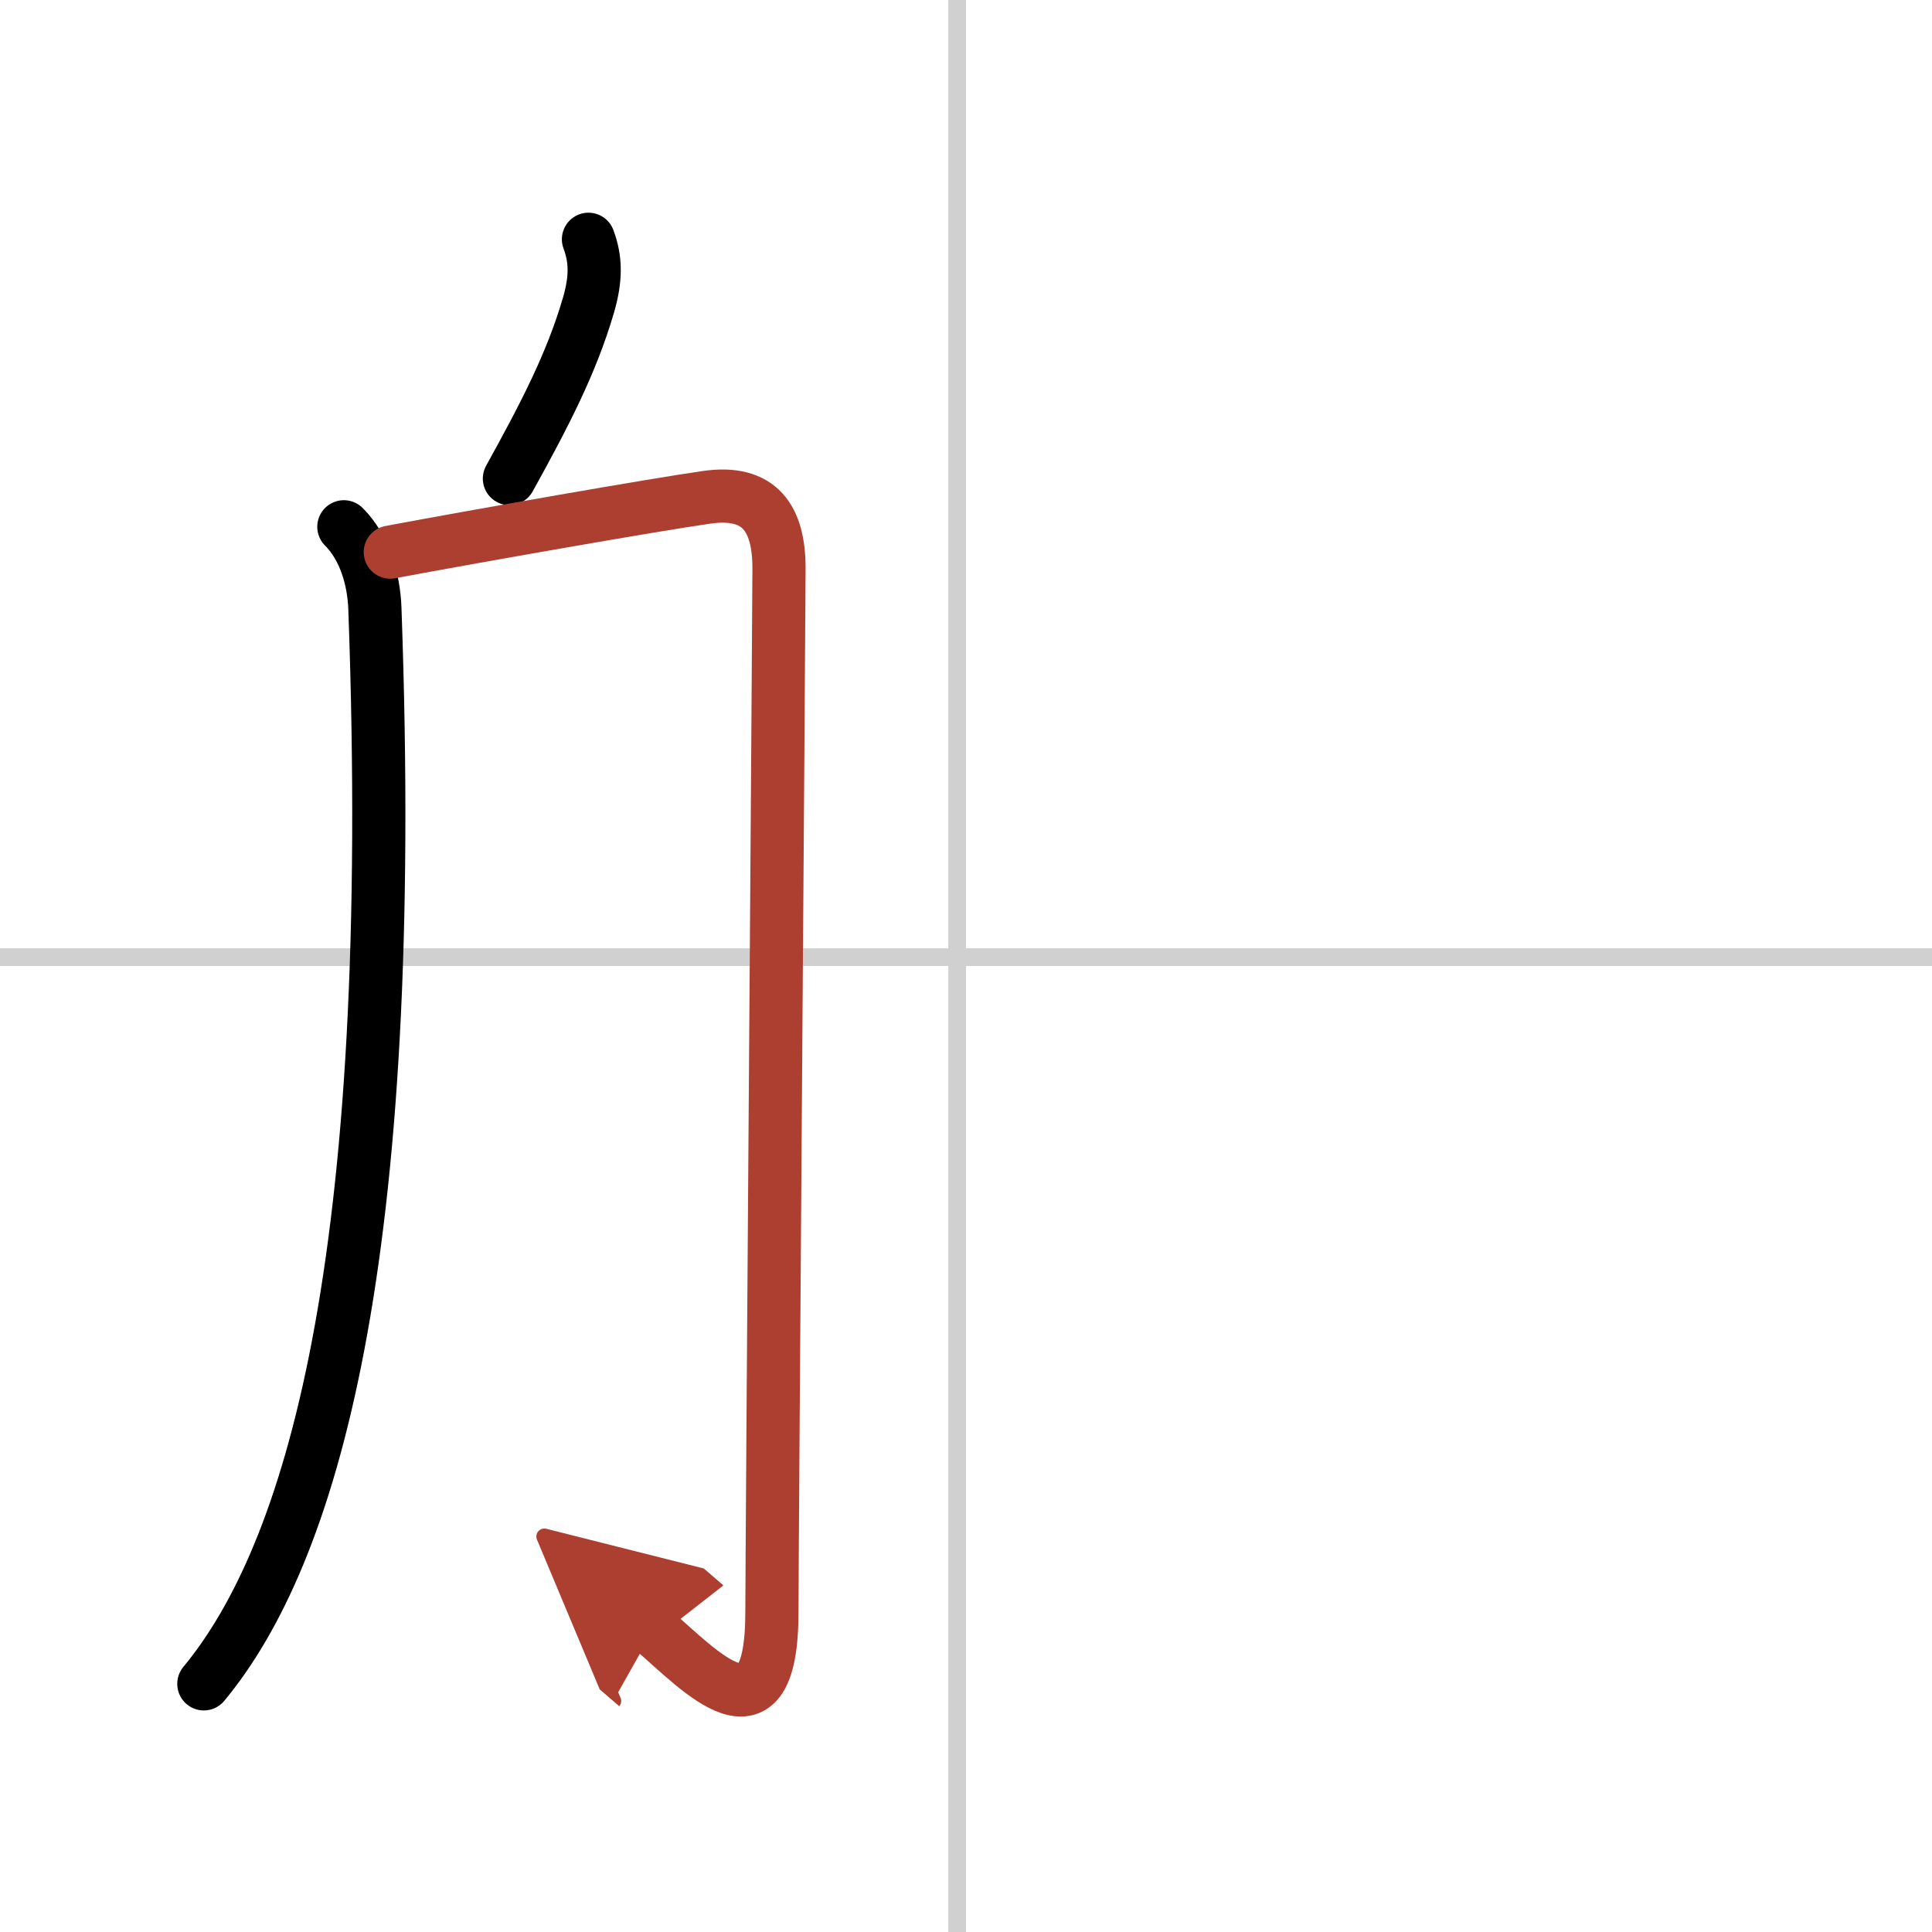 <svg width="400" height="400" viewBox="0 0 109 109" xmlns="http://www.w3.org/2000/svg"><defs><marker id="a" markerWidth="4" orient="auto" refX="1" refY="5" viewBox="0 0 10 10"><polyline points="0 0 10 5 0 10 1 5" fill="#ad3f31" stroke="#ad3f31"/></marker></defs><g fill="none" stroke="#000" stroke-linecap="round" stroke-linejoin="round" stroke-width="3"><rect width="100%" height="100%" fill="#fff" stroke="#fff"/><line x1="54" x2="54" y2="109" stroke="#d0d0d0" stroke-width="1"/><line x2="109" y1="54" y2="54" stroke="#d0d0d0" stroke-width="1"/><path d="m33.2 13.5c0.42 1.12 0.44 2.21 0 3.72-0.96 3.28-2.46 6.16-4.46 9.78"/><path d="M19.4,29.72c1.19,1.19,1.69,3,1.75,4.59C22.5,71.5,17.5,87.75,11.5,95"/><path d="m22.02 31.15c4.96-0.93 14.89-2.67 17.83-3.09 3.02-0.44 4.1 1.19 4.1 4 0 2.22-0.4 55.71-0.4 58.89 0 7.8-4.05 3.3-6.7 1.02" marker-end="url(#a)" stroke="#ad3f31"/></g></svg>
